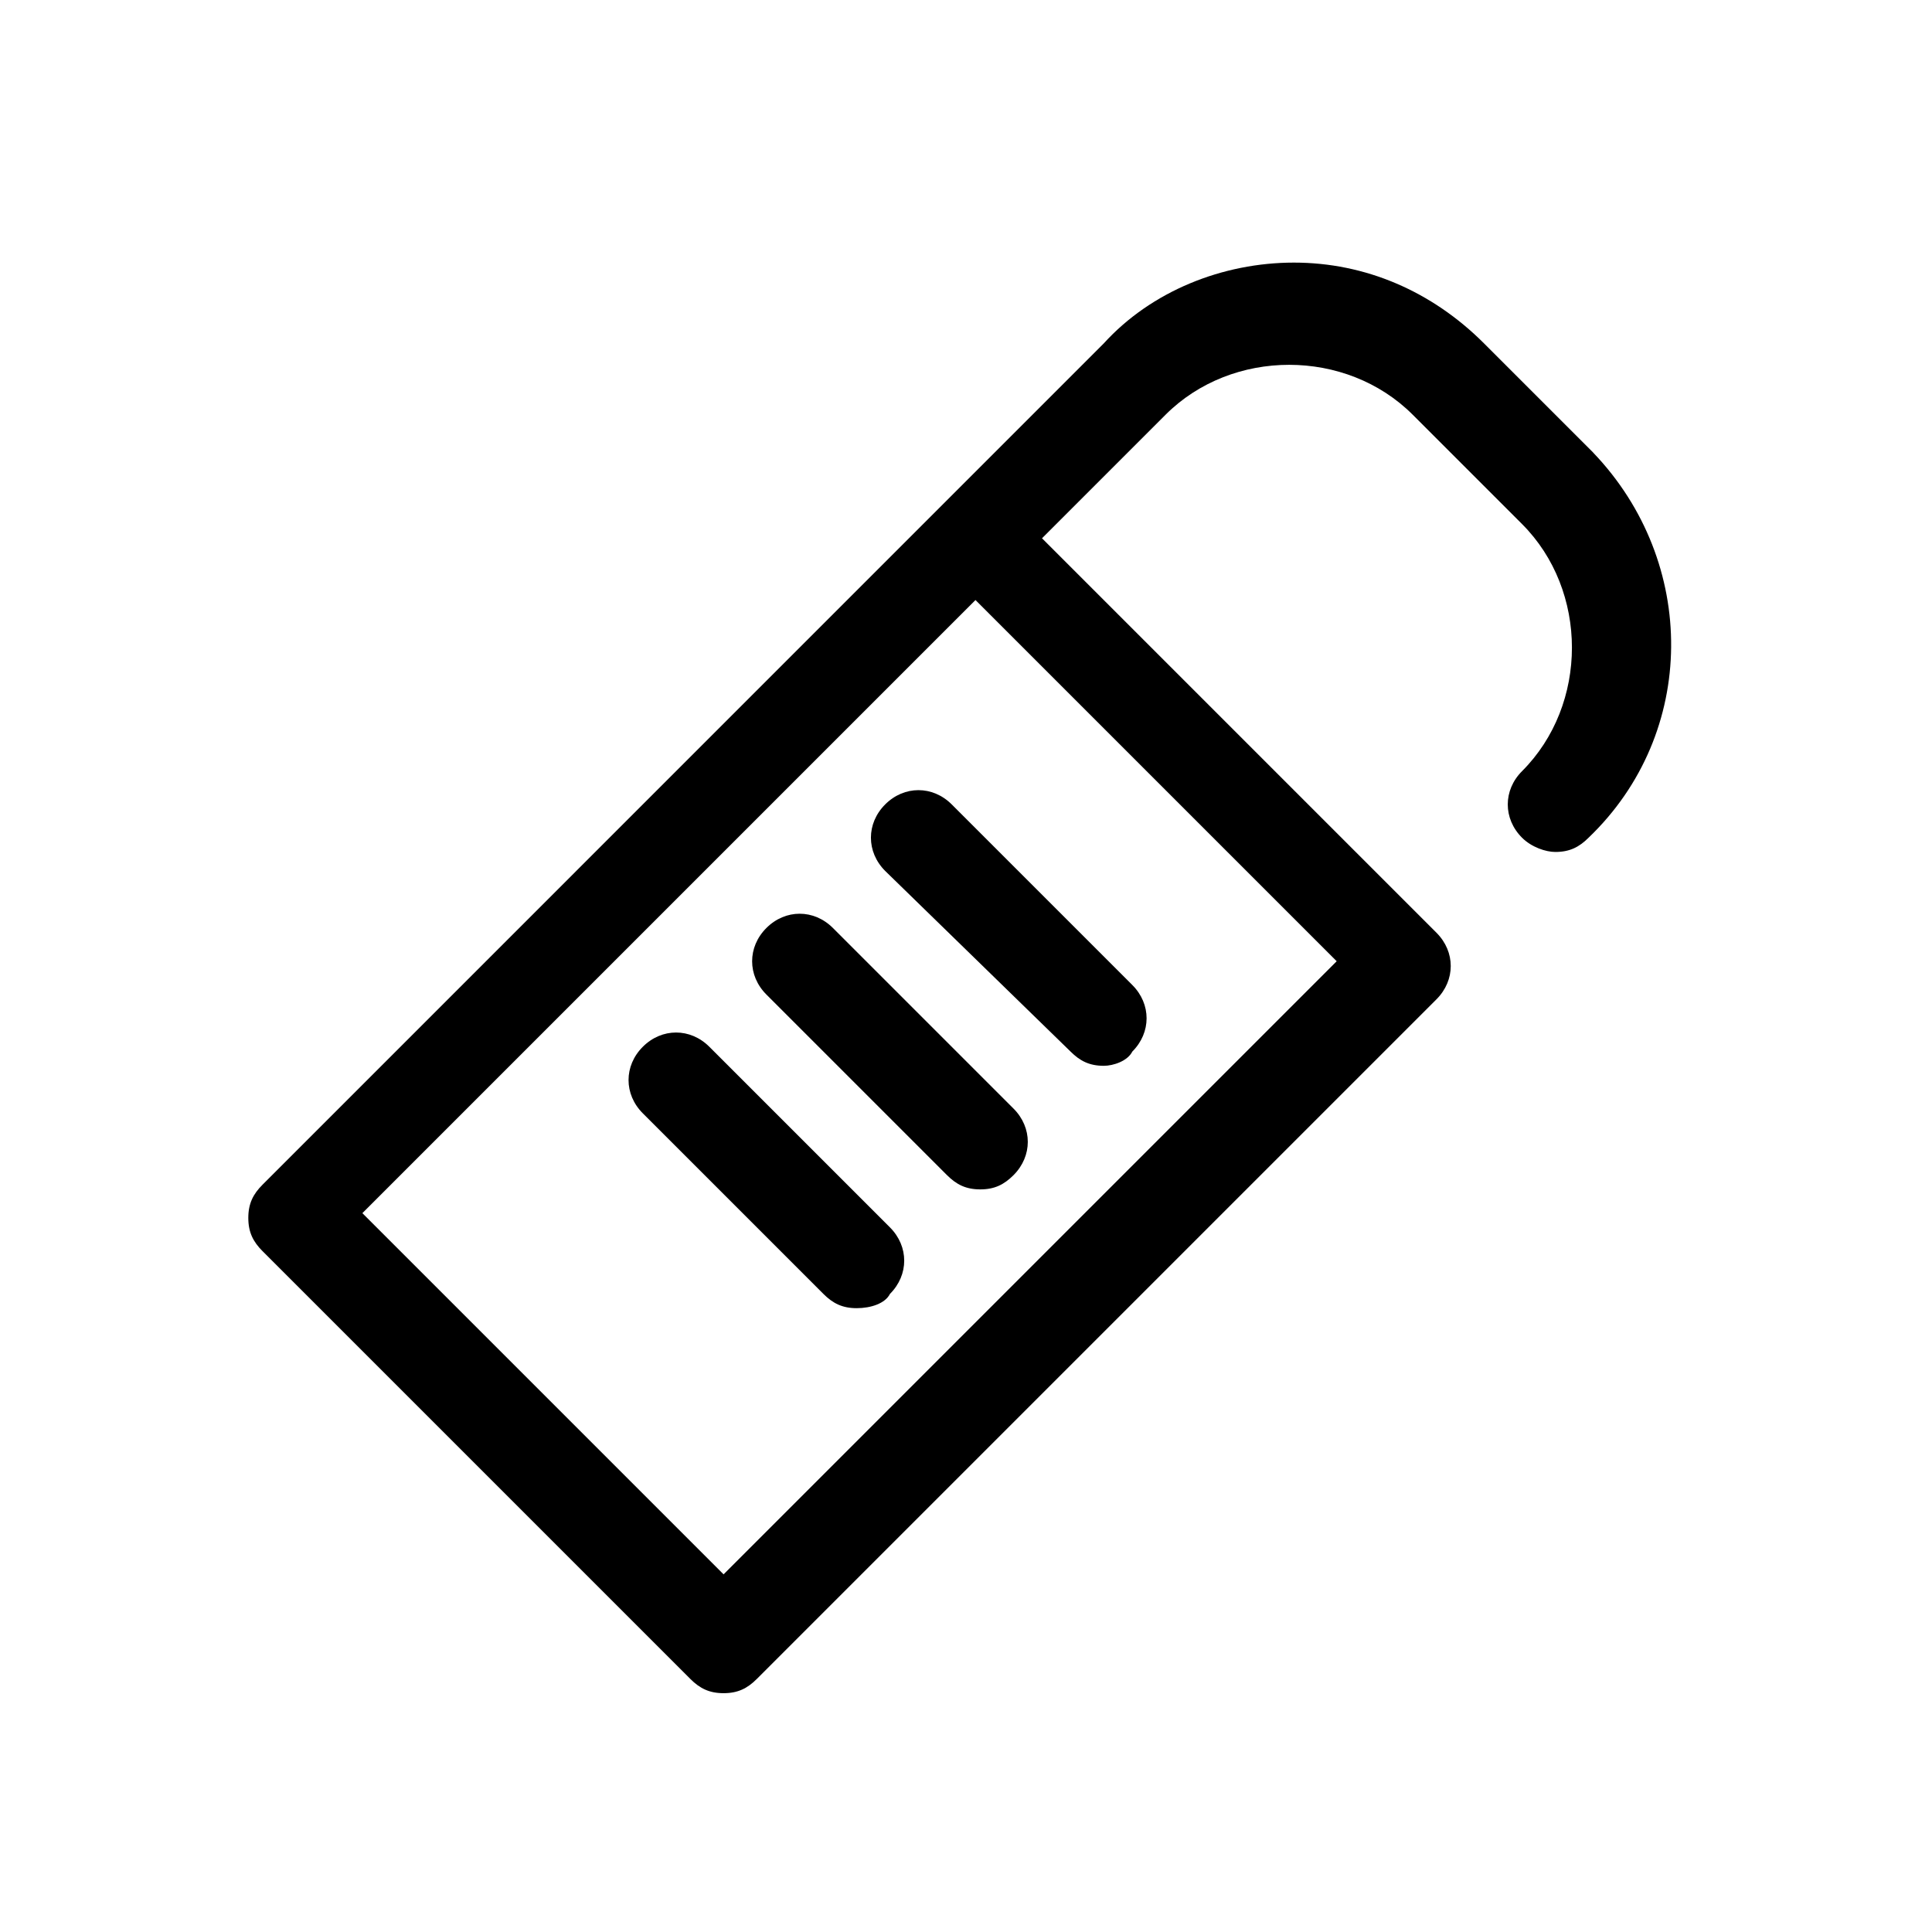 <?xml version="1.0" encoding="UTF-8"?>
<!-- Uploaded to: SVG Repo, www.svgrepo.com, Generator: SVG Repo Mixer Tools -->
<svg fill="#000000" width="800px" height="800px" version="1.1" viewBox="144 144 512 512" xmlns="http://www.w3.org/2000/svg">
 <g>
  <path d="m566.25 263.97-28.969-28.969c-13.855-13.855-31.488-21.41-50.383-21.41-18.895 0-37.785 7.559-50.383 21.41l-222.93 222.94c-2.519 2.519-3.781 5.039-3.781 8.816s1.258 6.297 3.777 8.816l113.36 113.36c2.519 2.519 5.039 3.777 8.816 3.777 3.777 0 6.297-1.258 8.816-3.777l180.11-180.11c5.039-5.039 5.039-12.594 0-17.633l-104.54-104.54 32.746-32.746c17.633-17.633 47.863-17.633 65.496 0l28.969 28.969c17.633 17.633 17.633 47.863 0 65.496-5.039 5.039-5.039 12.594 0 17.633 2.519 2.519 6.297 3.777 8.816 3.777 3.777 0 6.297-1.258 8.816-3.777 28.969-27.711 28.969-73.055 1.258-102.02zm-68.012 134.77-162.48 162.48-95.723-95.723 162.48-162.48z"/>
  <path d="m436.52 426.45c-3.777 0-6.297-1.258-8.816-3.777l-49.121-47.863c-5.039-5.039-5.039-12.594 0-17.633 5.039-5.039 12.594-5.039 17.633 0l47.863 47.863c5.039 5.039 5.039 12.594 0 17.633-1.258 2.516-5.039 3.777-7.559 3.777z"/>
  <path d="m403.78 459.2c-3.777 0-6.297-1.258-8.816-3.777l-47.863-47.863c-5.039-5.039-5.039-12.594 0-17.633 5.039-5.039 12.594-5.039 17.633 0l47.863 47.863c5.039 5.039 5.039 12.594 0 17.633-2.519 2.519-5.039 3.777-8.816 3.777z"/>
  <path d="m371.03 490.68c-3.777 0-6.297-1.258-8.816-3.777l-47.863-47.863c-5.039-5.039-5.039-12.594 0-17.633 5.039-5.039 12.594-5.039 17.633 0l47.863 47.863c5.039 5.039 5.039 12.594 0 17.633-1.262 2.519-5.039 3.777-8.816 3.777z"/>
 </g>
</svg>